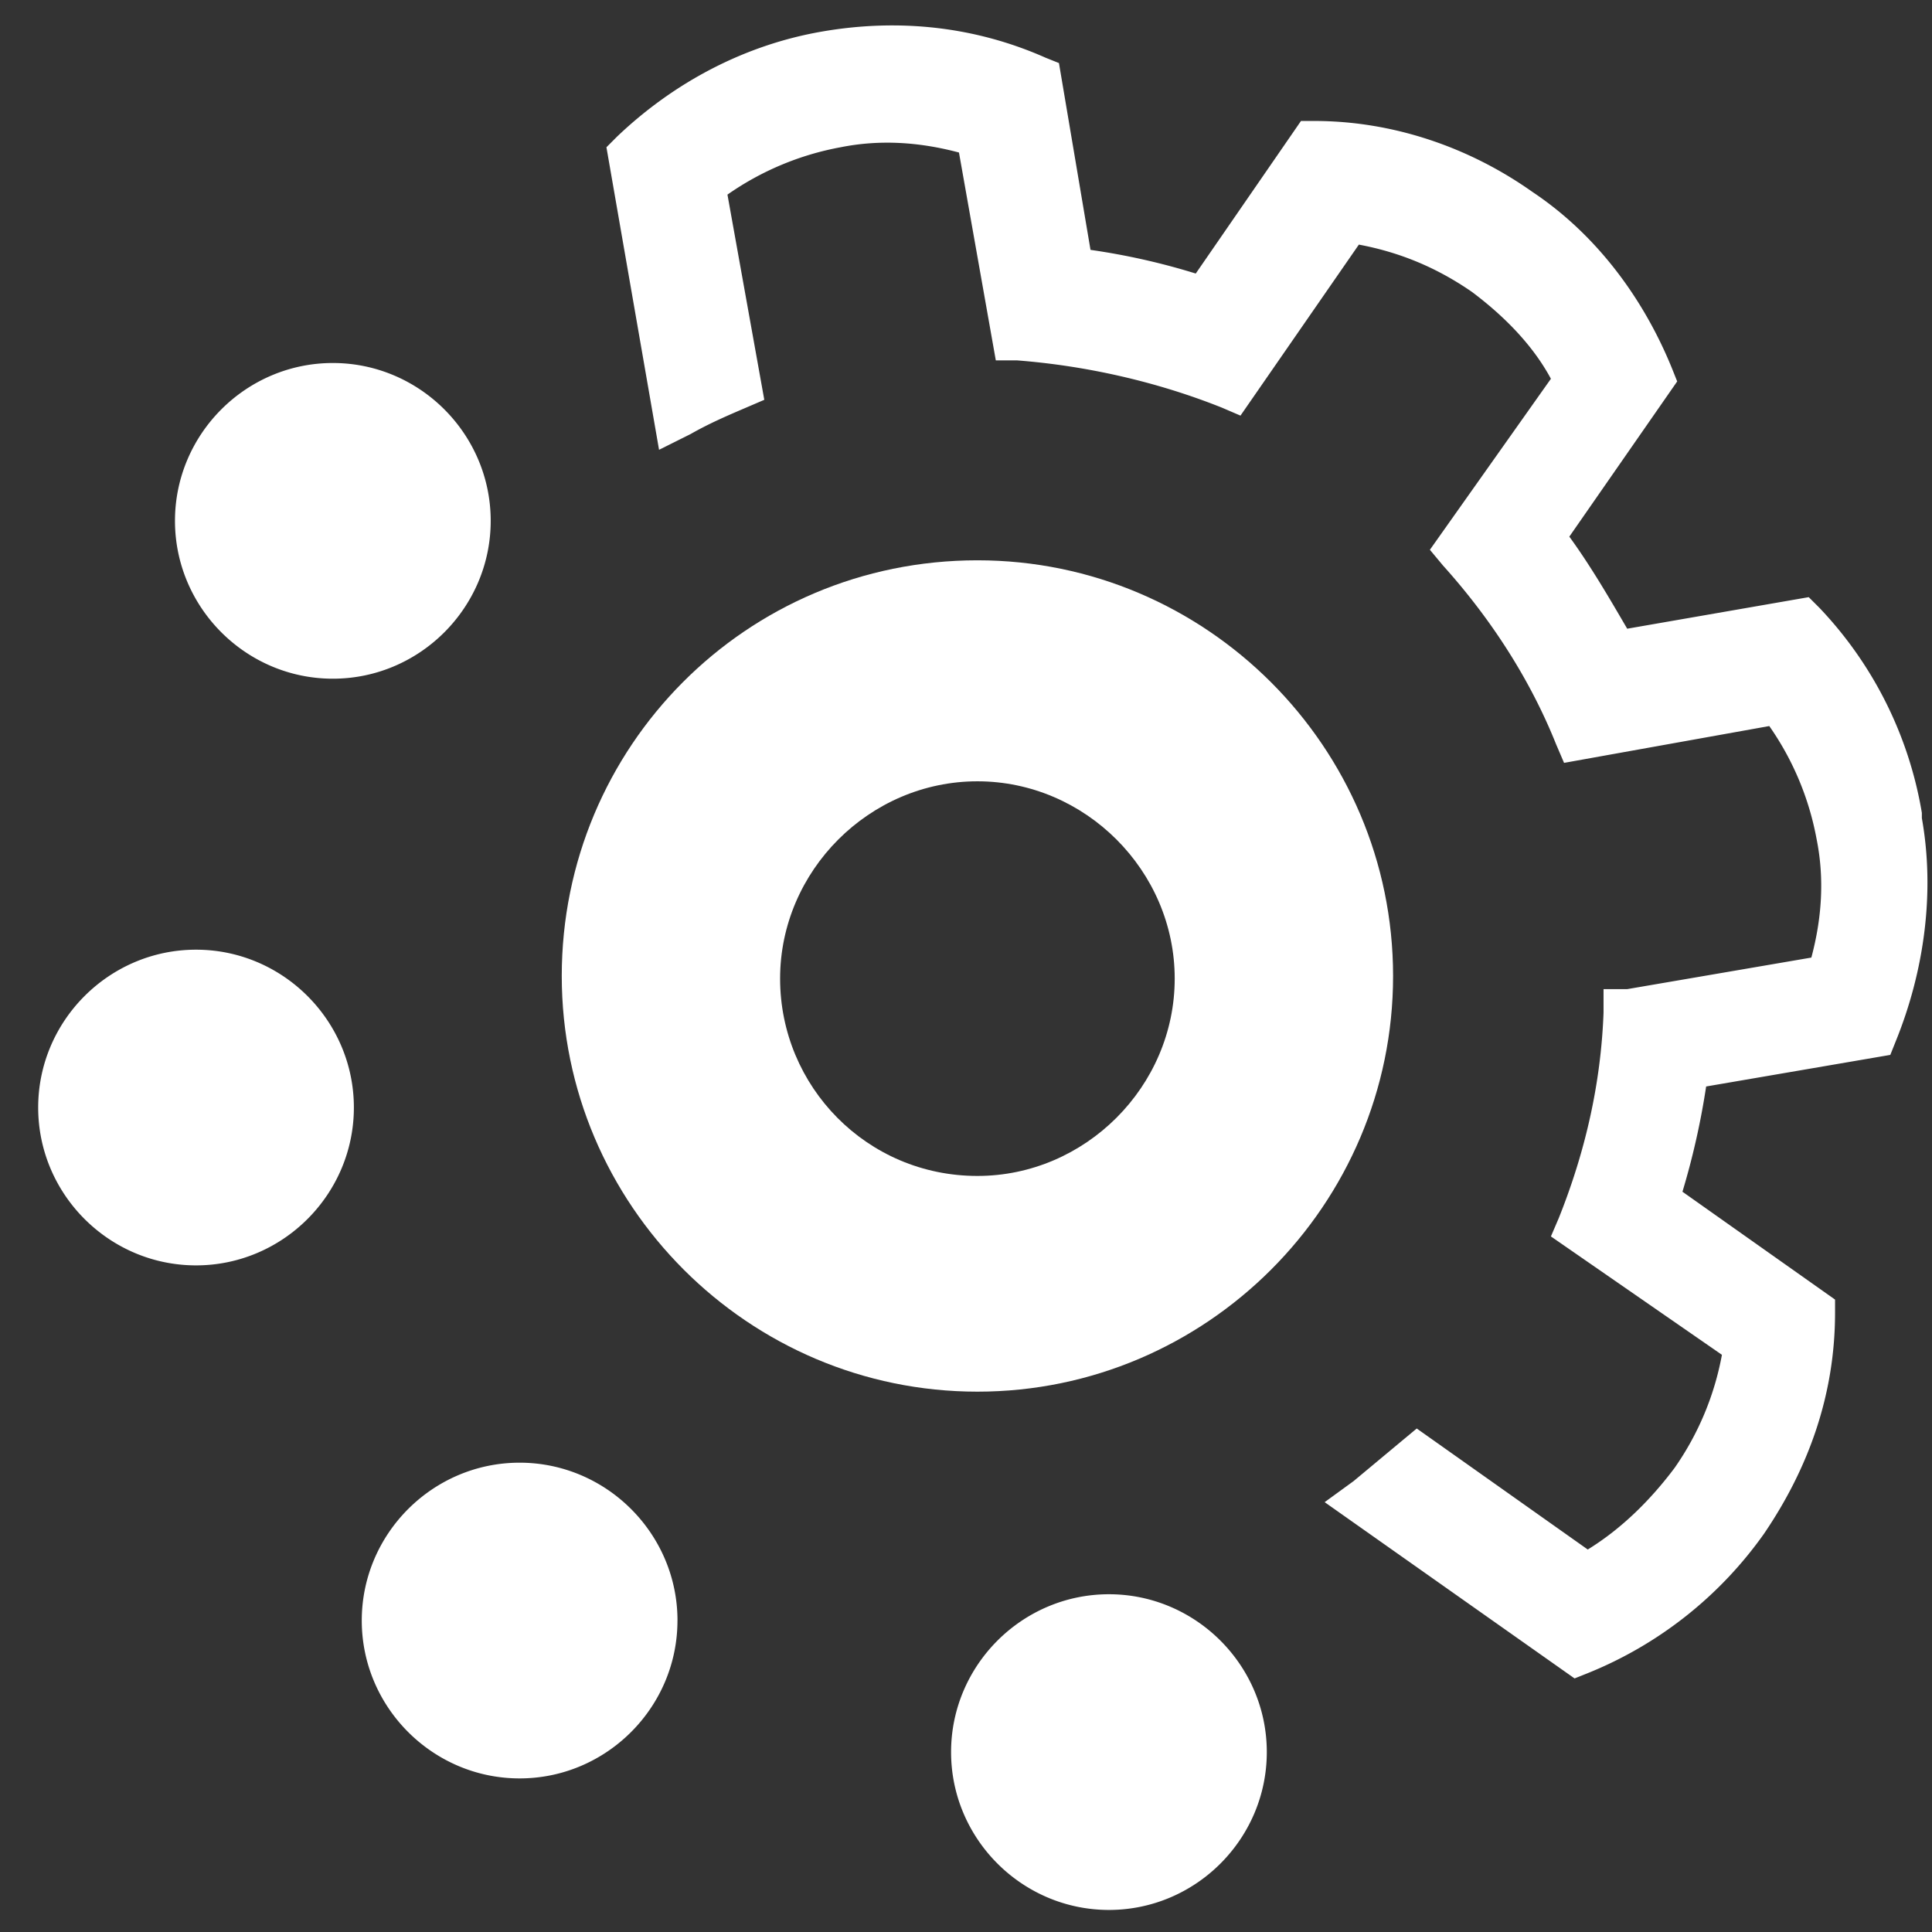 <svg xmlns="http://www.w3.org/2000/svg" width="72" height="72" fill="none"><rect width="100%" height="100%" fill="#333333" stroke="none"/><g fill="#fff" clip-path="url(#a)"><path d="M25.247 60.393c0 3.235-2.647 5.883-5.882 5.883-3.236 0-5.883-2.648-5.883-5.883 0-3.236 2.647-5.883 5.883-5.883 3.235 0 5.883 2.648 5.883 5.883ZM7.306 35.392c-3.236 0-5.883 2.647-5.883 5.882 0 3.236 2.647 5.883 5.883 5.883 3.235 0 5.882-2.647 5.882-5.883 0-3.235-2.647-5.882-5.882-5.882Zm5.098-10.099c3.235 0 5.883-2.647 5.883-5.883 0-3.235-2.648-5.882-5.883-5.882-3.236 0-5.883 2.647-5.883 5.882 0 3.236 2.647 5.883 5.883 5.883Zm59.218 5a14.569 14.569 0 0 0-3.823-7.647l-.393-.392-6.765 1.176c-.686-1.176-1.372-2.353-2.157-3.431l4.02-5.785-.196-.49c-1.078-2.647-2.843-5-5.196-6.57-2.353-1.666-5.197-2.646-8.138-2.646h-.49l-3.922 5.686a25.347 25.347 0 0 0-3.922-.882L39.464 2.35l-.49-.196C36.325.978 33.483.684 30.64 1.175c-2.844.49-5.49 1.862-7.648 3.92l-.392.393 1.961 11.275 1.177-.588c.686-.392 1.372-.686 2.058-.98l.687-.295-1.373-7.647a10.733 10.733 0 0 1 4.216-1.765c1.47-.294 2.941-.196 4.412.196l1.373 7.746h.784c2.55.196 5.196.784 7.647 1.764l.687.295 4.412-6.373c1.569.294 2.941.882 4.216 1.764 1.176.883 2.255 1.961 2.941 3.236l-4.51 6.373.49.588c1.765 1.961 3.236 4.216 4.216 6.667l.294.686 7.648-1.372a10.732 10.732 0 0 1 1.764 4.216c.295 1.47.197 2.941-.196 4.412l-6.863 1.176h-.882v.883c-.098 2.647-.686 5.196-1.667 7.647l-.294.686 6.373 4.412a10.733 10.733 0 0 1-1.765 4.216c-.882 1.177-1.96 2.255-3.235 3.04l-6.373-4.51-.589.49-1.764 1.47-1.079.785 9.314 6.569.49-.196a14.845 14.845 0 0 0 6.57-5.197c1.666-2.45 2.647-5.196 2.647-8.235v-.49l-5.687-4.02a28.24 28.24 0 0 0 .883-3.922l6.863-1.177.196-.49c1.078-2.647 1.47-5.588.98-8.334v-.196Zm-30.295 29.12c-3.235 0-5.883 2.647-5.883 5.882 0 3.236 2.648 5.883 5.883 5.883 3.236 0 5.883-2.647 5.883-5.883 0-3.235-2.648-5.882-5.883-5.882Z"/><path d="M36.425 20.881c-8.628 0-15.49 6.961-15.49 15.491s6.96 15.491 15.49 15.491c8.53 0 15.491-6.961 15.491-15.49 0-8.53-6.961-15.492-15.49-15.492Zm0 22.943c-4.118 0-7.353-3.334-7.353-7.354s3.333-7.353 7.353-7.353 7.353 3.333 7.353 7.353-3.333 7.354-7.353 7.354Z"/></g><defs><clipPath id="a"><path fill="#fff" d="M0 0h72v72H0z"/></clipPath></defs></svg>